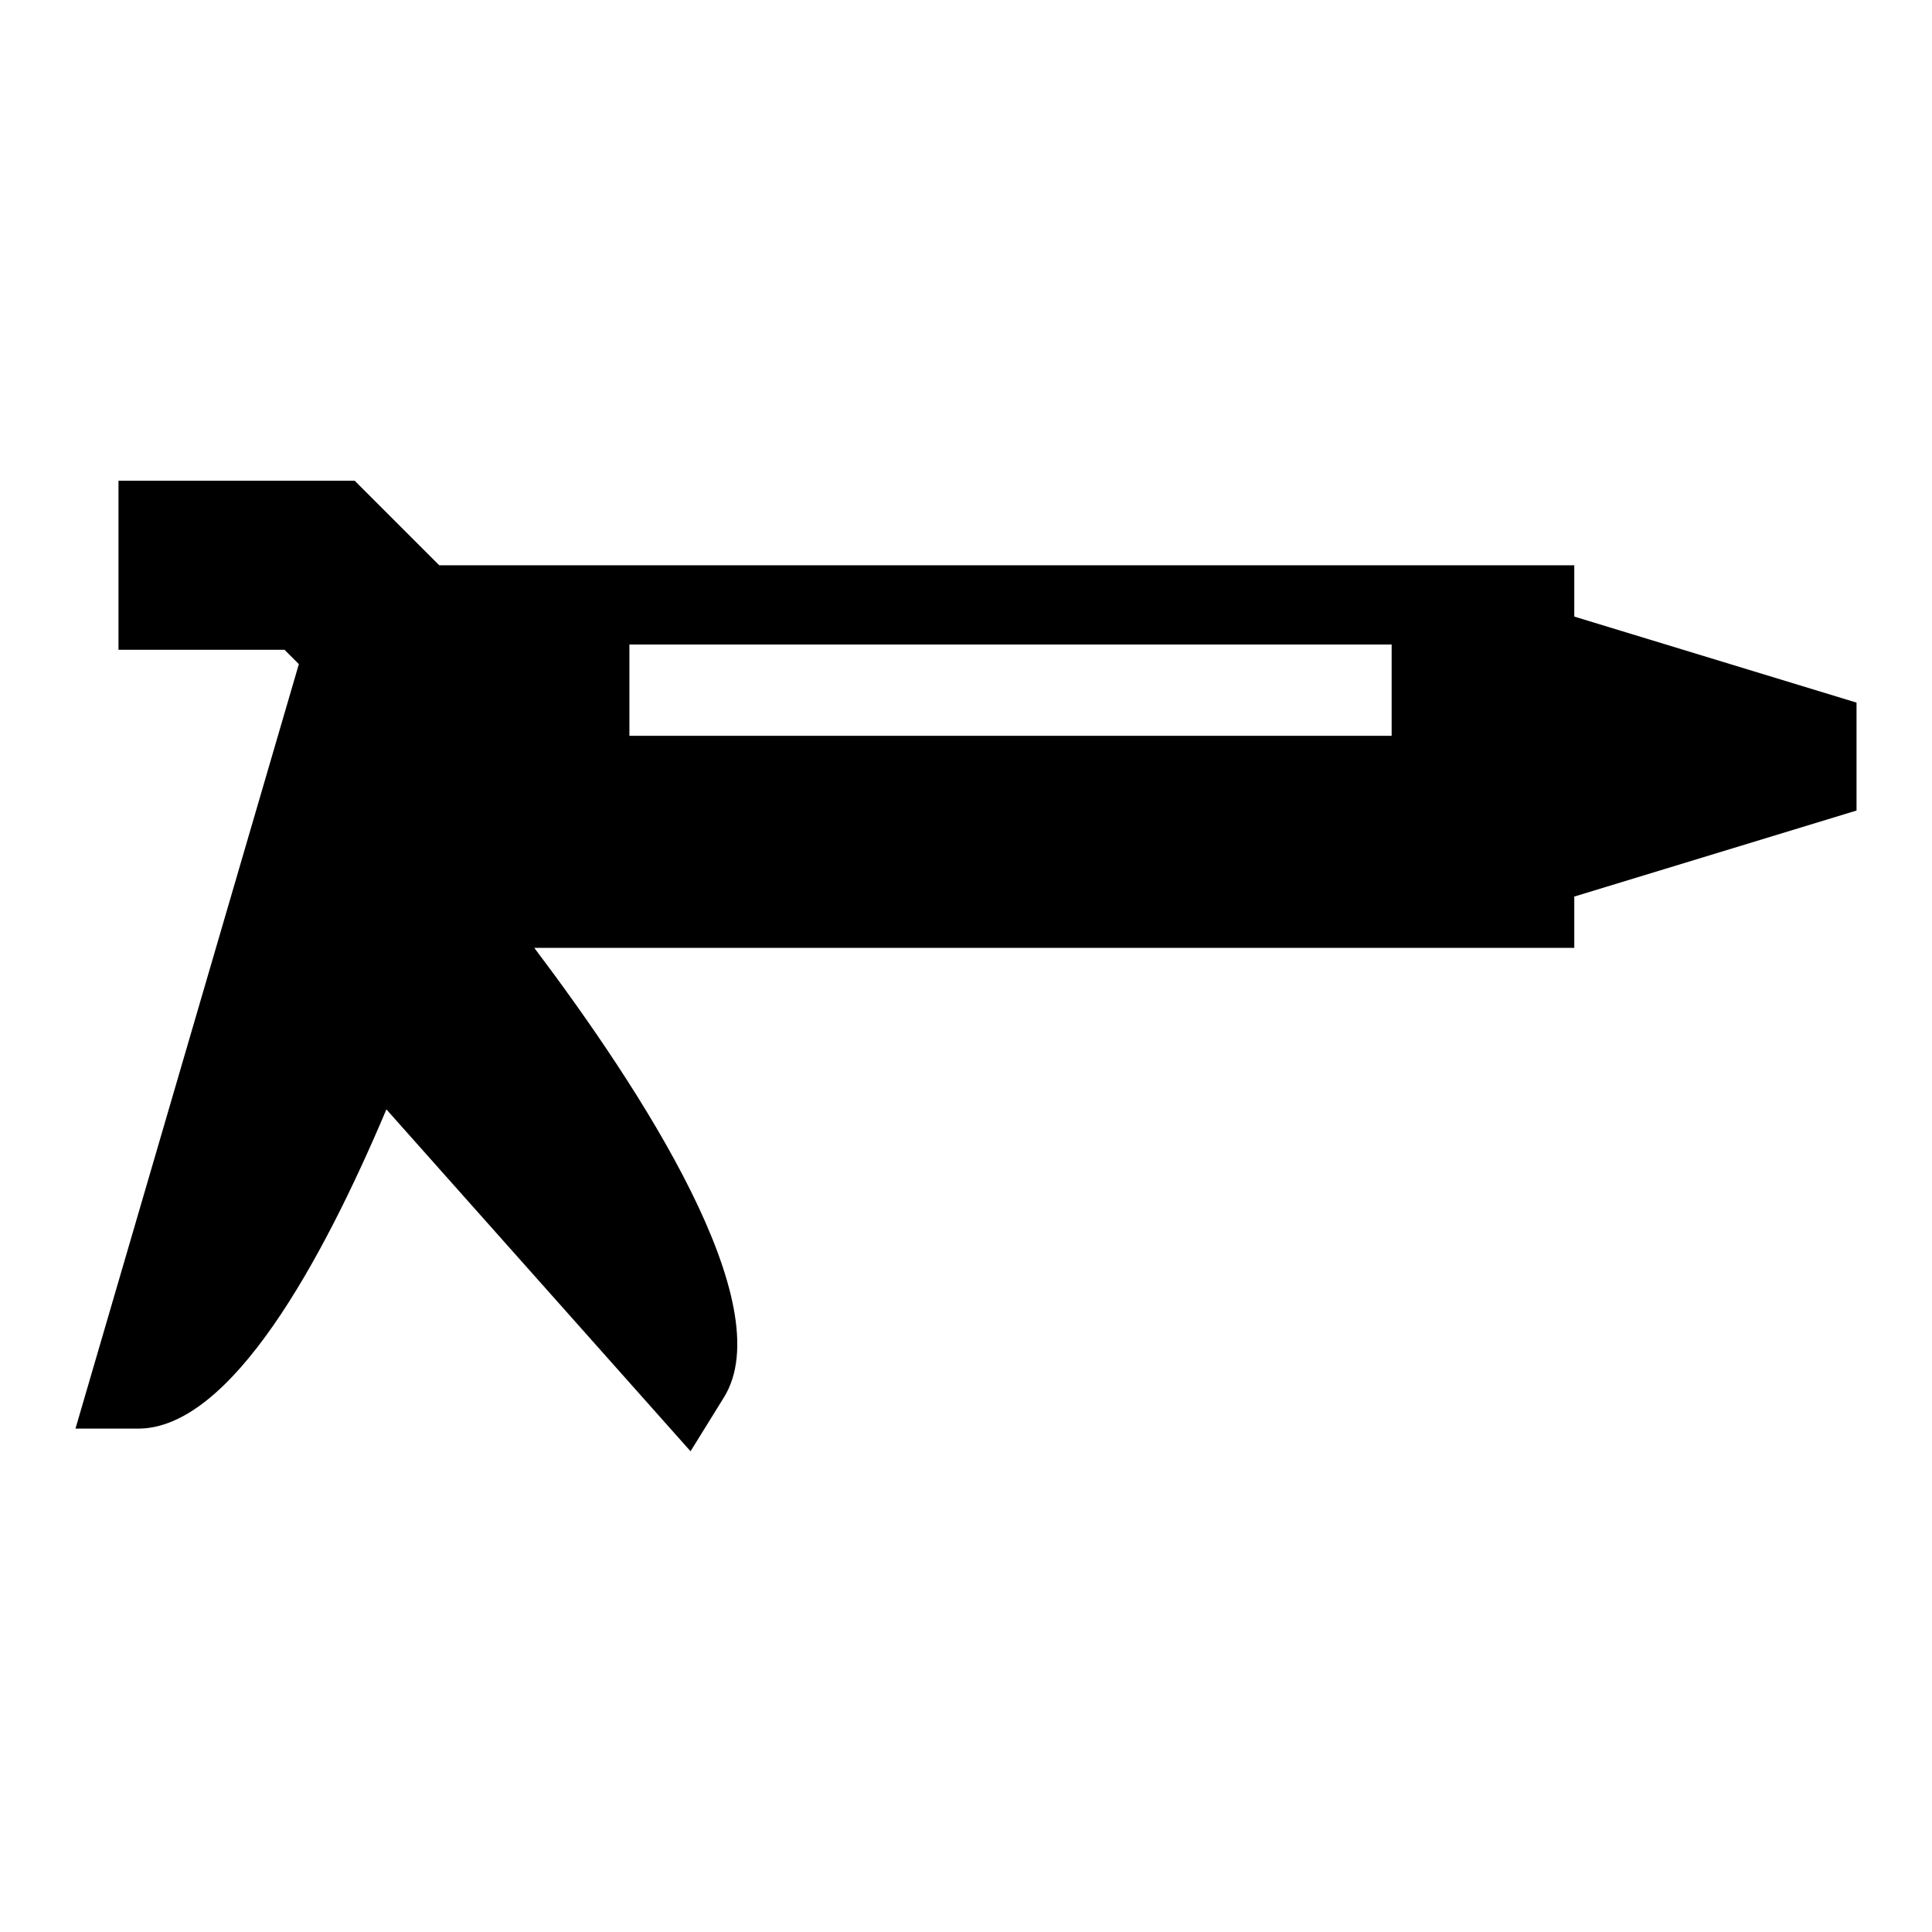 <?xml version="1.0" encoding="utf-8"?>
<!-- Svg Vector Icons : http://www.onlinewebfonts.com/icon -->
<!DOCTYPE svg PUBLIC "-//W3C//DTD SVG 1.1//EN" "http://www.w3.org/Graphics/SVG/1.1/DTD/svg11.dtd">
<svg version="1.1" xmlns="http://www.w3.org/2000/svg" xmlns:xlink="http://www.w3.org/1999/xlink" x="0px" y="0px" viewBox="0 0 256 256" enable-background="new 0 0 256 256" xml:space="preserve">
<g><g><path fill="#000000" d="M208.6,81.7v-6.8H58.2L47,63.7H15.7v22.4h22l1.9,1.9L10,189.3h8.3c12.3,0,24.4-22.2,32.9-42.3l40.3,45.3l4.4-7.1c7.7-12.3-11-40.9-25.1-59.6h137.8v-6.8l37.4-11.4V93.1L208.6,81.7z M184.4,97.5h-101V85.4h101V97.5z"/><g></g><g></g><g></g><g></g><g></g><g></g><g></g><g></g><g></g><g></g><g></g><g></g><g></g><g></g><g></g></g></g>
</svg>